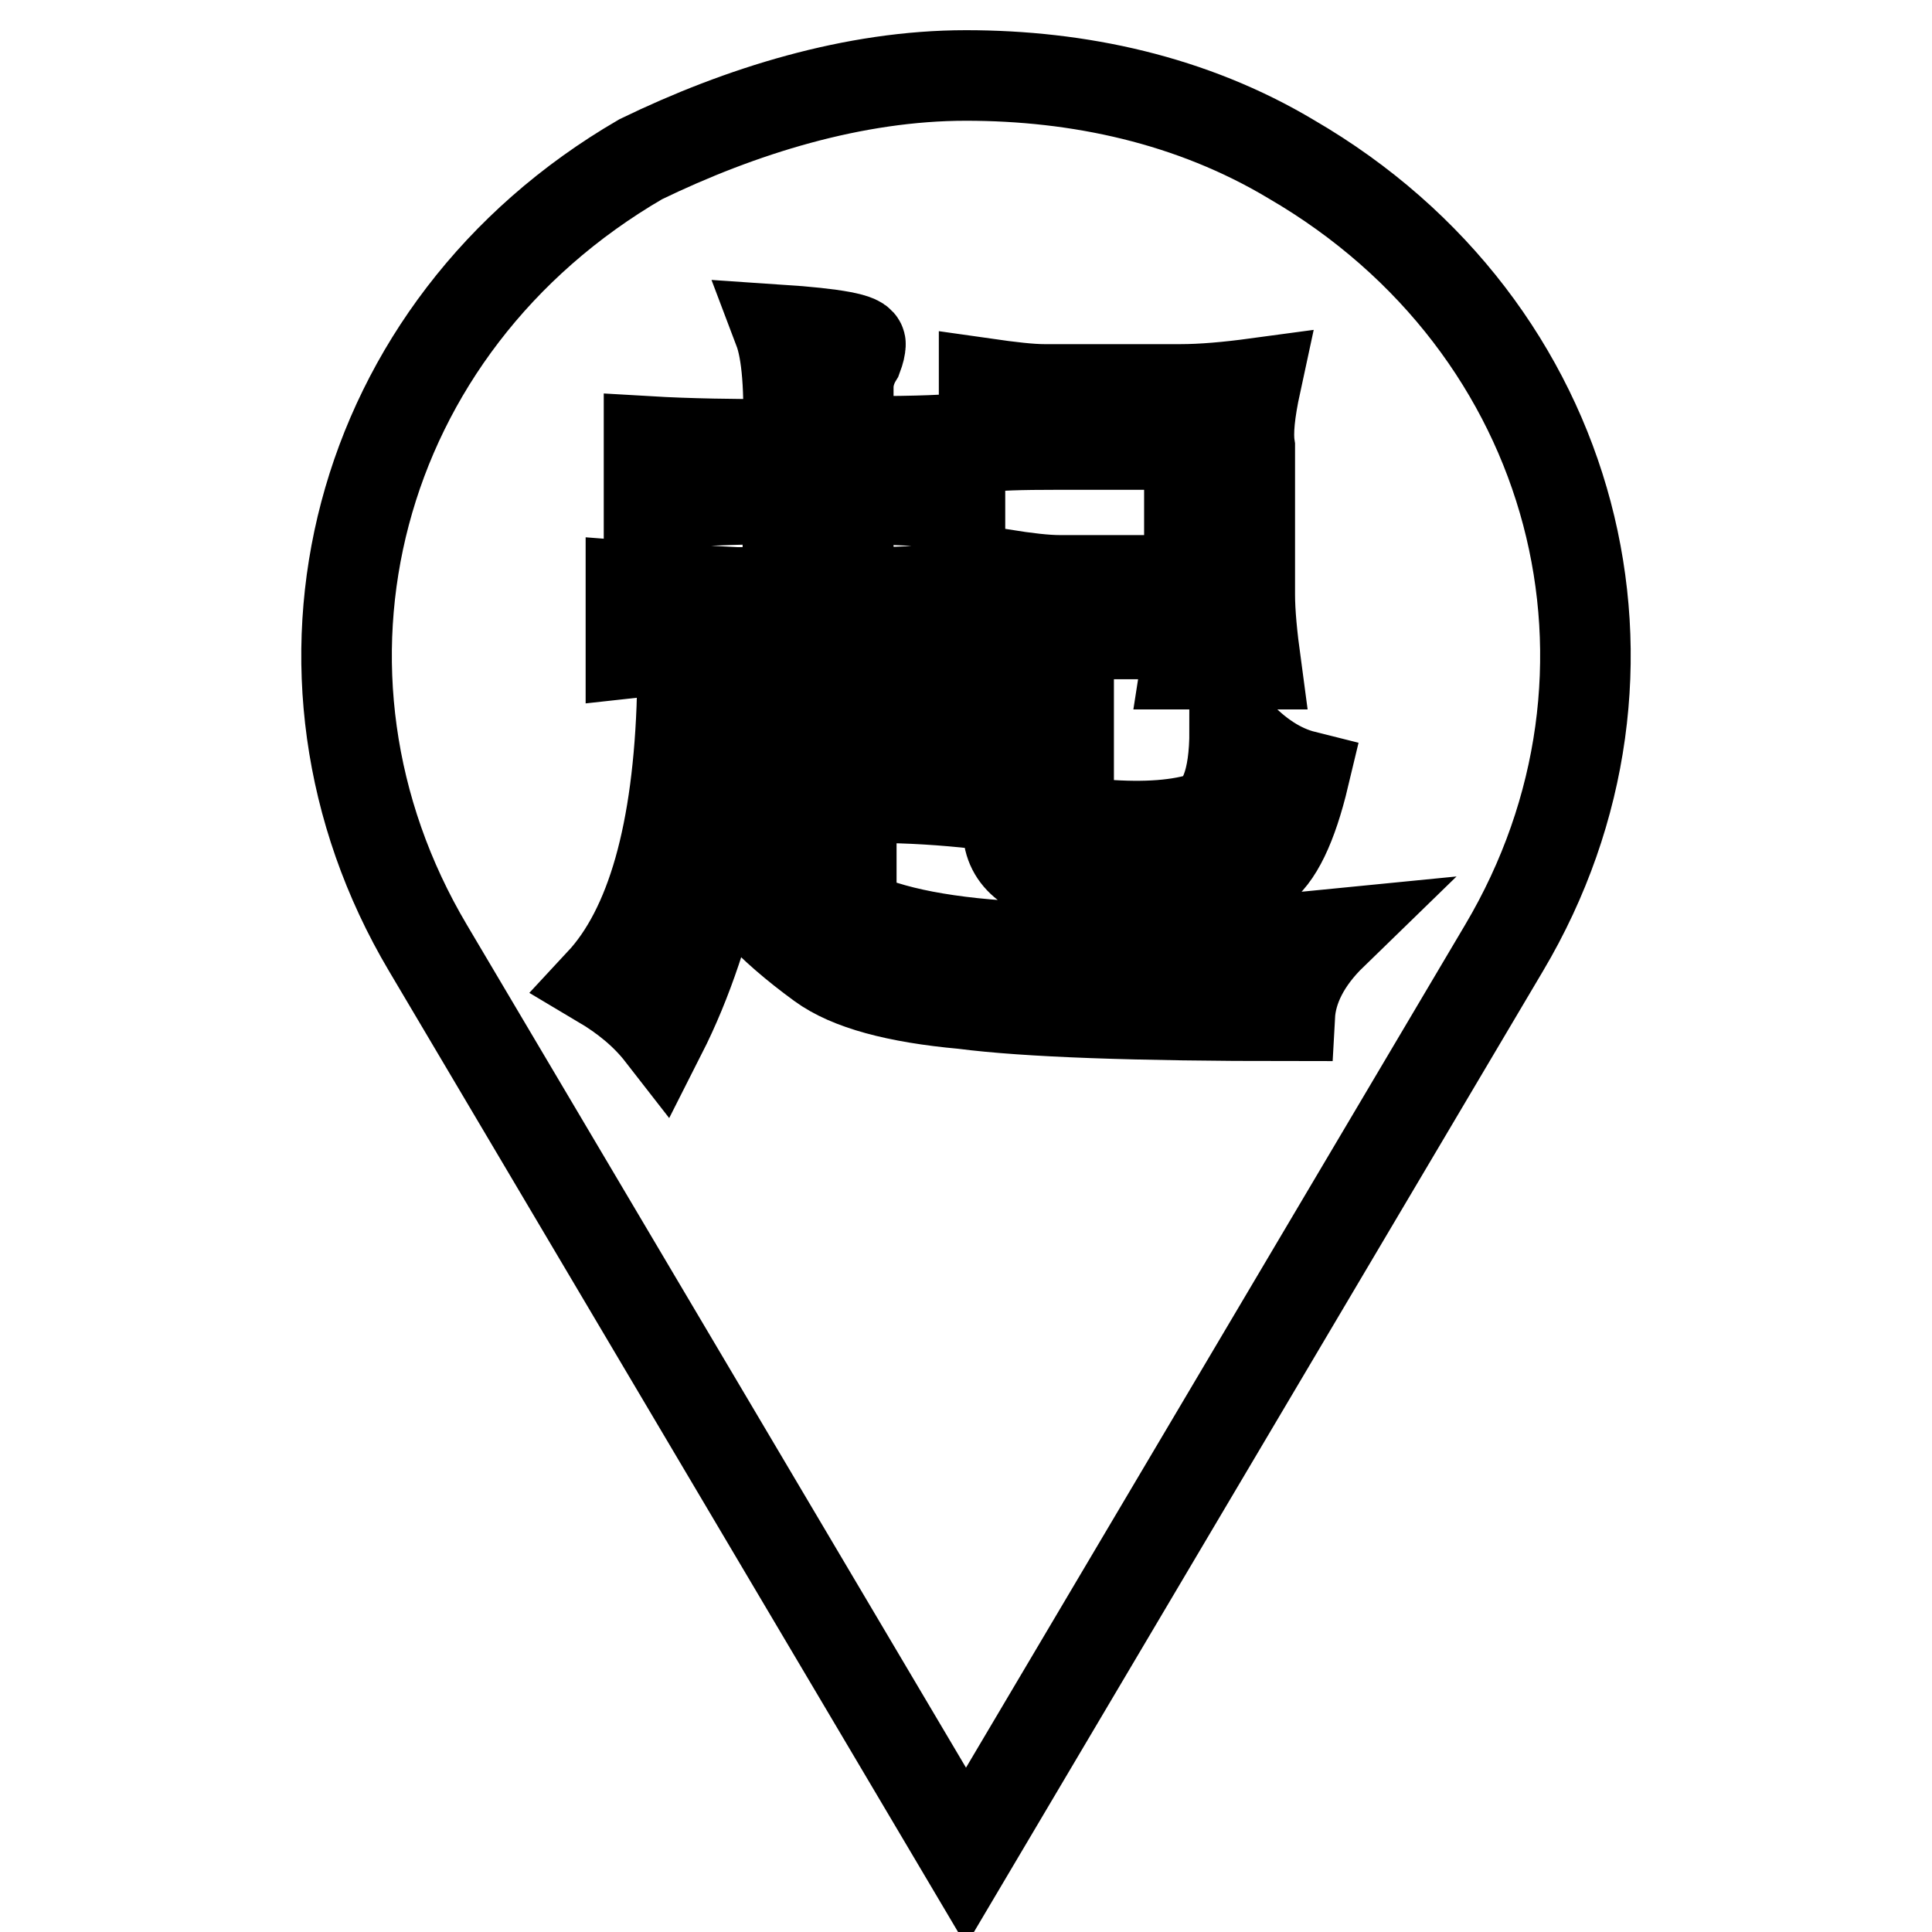 <?xml version="1.0" encoding="utf-8"?>
<!-- Svg Vector Icons : http://www.onlinewebfonts.com/icon -->
<!DOCTYPE svg PUBLIC "-//W3C//DTD SVG 1.1//EN" "http://www.w3.org/Graphics/SVG/1.1/DTD/svg11.dtd">
<svg version="1.1" xmlns="http://www.w3.org/2000/svg" xmlns:xlink="http://www.w3.org/1999/xlink" x="0px" y="0px" viewBox="0 0 256 256" enable-background="new 0 0 256 256" xml:space="preserve">
<g> <path stroke-width="12" fill-opacity="0" stroke="#000000"  d="M171.1,21.1C157.9,13.2,142.9,10,128,10c-14.9,0-29.9,4.7-43.1,11.1C46.7,43.3,35.1,89.2,56.7,125.6 L128,246l71.3-120.4C220.9,89.2,209.3,43.3,171.1,21.1z M130.4,50.8c3.5,0.5,6.1,0.8,8,0.8h18c2.9,0,6.3-0.3,10-0.8 c-0.8,3.7-1.1,6.5-0.8,8.4v19.6c0,2.4,0.3,5.5,0.8,9.2h-9.2c0.3-1.9,0.4-3.2,0.4-4h-16v21.6c-0.3,2.1,0.9,3.3,3.6,3.6 c5.6,0.5,10.3,0.3,14-0.8c2.9-1.1,4.4-4.9,4.4-11.6c2.9,3.2,6,5.2,9.2,6c-1.6,6.7-3.6,10.8-6,12.4c-1.6,0.8-5.8,1.5-12.4,2 c-5.6,0.3-9.9,0.1-12.8-0.4c-5.6-1.1-8.3-3.6-8-7.6V82.1c-0.3-1.6-0.5-3.6-0.8-6c3.2,0.5,5.7,0.8,7.6,0.8h17.2v-18h-17.2 c-5.4,0-8.7,0.1-10,0.4V50.8L130.4,50.8z M170.9,134.6c-20.3,0-34.8-0.5-43.3-1.6c-8.8-0.8-15.1-2.5-18.8-5.2 c-7-5.1-11.4-9.9-13.2-14.4c-1.9,8.8-4.5,16.7-8,23.6c-2.1-2.7-4.8-4.9-8-6.8c6.7-7.2,10.3-19.9,10.8-38.1 c7.2,0.5,10.8,1.3,10.8,2.4c0,0.3-0.1,0.5-0.4,0.8c-1.3,2.1-2.4,5.2-3.2,9.2c2.4,4,4.8,7.5,7.2,10.4V85.7h-7.2 c-4.8,0-9.5,0.3-14,0.8v-8.8c3.7,0.3,8.4,0.5,14,0.8h6.8V66.1c-7.5,0-13.6,0.3-18.4,0.8v-8.4c5.1,0.3,11.2,0.4,18.4,0.4 c0.3-7.2-0.1-12.3-1.2-15.2c7.5,0.5,11.1,1.2,10.8,2c0,0.3-0.1,0.8-0.4,1.6c-0.8,1.3-1.2,2.7-1.2,4v7.2c7.2,0,12.1-0.1,14.8-0.4 v8.8c-4-0.5-9-0.8-14.8-0.8v12.4h3.6c3.5,0,7.9-0.3,13.2-0.8v8.8c-4.5-0.5-9-0.8-13.2-0.8h-3.2v12h3.2c6.9,0,11.5-0.1,13.6-0.4v9.2 c-4.5-0.5-9.1-0.8-13.6-0.8h-3.2V121c10.1,5.1,31.4,6,63.7,2.8C173,127.2,171.1,130.9,170.9,134.6z"/></g>
</svg>